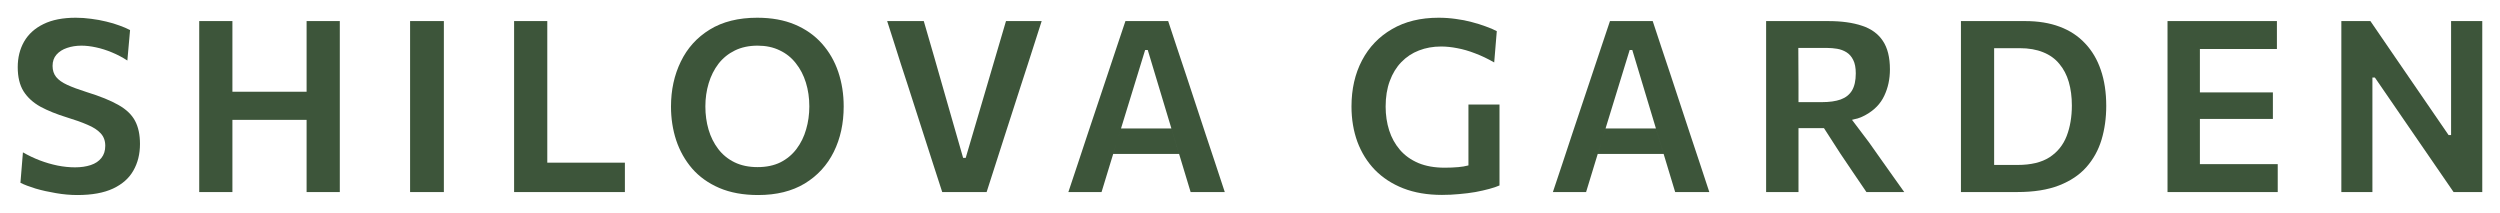 <?xml version="1.0" encoding="UTF-8"?> <svg xmlns="http://www.w3.org/2000/svg" viewBox="5654.167 5018.5 141 12"><path fill="#3D553A" fill-opacity="1" stroke="" stroke-opacity="1" stroke-width="1" fill-rule="evenodd" id="tSvgcd3b935443" d="M 5658.531 5029.5 C 5658.136 5029.5 5657.732 5029.464 5657.319 5029.392 C 5656.91 5029.324 5656.528 5029.239 5656.173 5029.135 C 5655.822 5029.027 5655.538 5028.919 5655.32 5028.81 C 5655.46 5027.093 5655.46 5027.093 5655.46 5027.093 C 5655.766 5027.269 5656.084 5027.42 5656.413 5027.546 C 5656.746 5027.672 5657.079 5027.769 5657.412 5027.837 C 5657.75 5027.904 5658.078 5027.938 5658.398 5027.938 C 5658.731 5027.938 5659.027 5027.895 5659.284 5027.81 C 5659.542 5027.724 5659.742 5027.591 5659.884 5027.411 C 5660.03 5027.23 5660.104 5027.001 5660.104 5026.721 C 5660.104 5026.437 5660.017 5026.203 5659.844 5026.018 C 5659.675 5025.833 5659.428 5025.673 5659.104 5025.538 C 5658.784 5025.398 5658.4 5025.261 5657.952 5025.125 C 5657.365 5024.945 5656.863 5024.742 5656.446 5024.517 C 5656.033 5024.287 5655.715 5023.996 5655.493 5023.645 C 5655.275 5023.293 5655.167 5022.84 5655.167 5022.286 C 5655.167 5021.745 5655.287 5021.265 5655.526 5020.846 C 5655.771 5020.422 5656.135 5020.093 5656.619 5019.858 C 5657.103 5019.619 5657.71 5019.5 5658.438 5019.5 C 5658.727 5019.5 5659.018 5019.52 5659.311 5019.561 C 5659.604 5019.597 5659.886 5019.649 5660.157 5019.716 C 5660.428 5019.779 5660.677 5019.854 5660.903 5019.939 C 5661.134 5020.021 5661.334 5020.106 5661.503 5020.196 C 5661.35 5021.914 5661.35 5021.914 5661.35 5021.914 C 5661.074 5021.733 5660.783 5021.58 5660.477 5021.454 C 5660.175 5021.328 5659.875 5021.233 5659.577 5021.17 C 5659.284 5021.107 5659.013 5021.075 5658.764 5021.075 C 5658.467 5021.075 5658.194 5021.118 5657.945 5021.204 C 5657.701 5021.285 5657.503 5021.411 5657.352 5021.582 C 5657.205 5021.749 5657.132 5021.961 5657.132 5022.218 C 5657.132 5022.466 5657.199 5022.673 5657.332 5022.84 C 5657.465 5023.007 5657.674 5023.156 5657.958 5023.286 C 5658.243 5023.417 5658.607 5023.552 5659.051 5023.692 C 5659.81 5023.926 5660.41 5024.17 5660.85 5024.422 C 5661.29 5024.67 5661.6 5024.968 5661.783 5025.315 C 5661.969 5025.662 5662.062 5026.097 5662.062 5026.62 C 5662.062 5027.188 5661.938 5027.688 5661.689 5028.121 C 5661.445 5028.553 5661.063 5028.891 5660.543 5029.135 C 5660.024 5029.378 5659.353 5029.5 5658.531 5029.5Z"></path><path fill="#3D553A" fill-opacity="1" stroke="" stroke-opacity="1" stroke-width="1" fill-rule="evenodd" id="tSvg77d62e7c4e" d="M 5671.459 5029.331 C 5671.459 5028.808 5671.459 5028.301 5671.459 5027.81 C 5671.459 5027.318 5671.459 5026.773 5671.459 5026.173 C 5671.459 5022.914 5671.459 5022.914 5671.459 5022.914 C 5671.459 5022.297 5671.459 5021.738 5671.459 5021.238 C 5671.459 5020.737 5671.459 5020.221 5671.459 5019.689 C 5673.332 5019.689 5673.332 5019.689 5673.332 5019.689 C 5673.332 5020.221 5673.332 5020.737 5673.332 5021.238 C 5673.332 5021.738 5673.332 5022.297 5673.332 5022.914 C 5673.332 5026.173 5673.332 5026.173 5673.332 5026.173 C 5673.332 5026.773 5673.332 5027.318 5673.332 5027.81 C 5673.332 5028.301 5673.332 5028.808 5673.332 5029.331 C 5671.459 5029.331 5671.459 5029.331 5671.459 5029.331 M 5665.403 5029.331 C 5665.403 5028.808 5665.403 5028.301 5665.403 5027.81 C 5665.403 5027.318 5665.403 5026.773 5665.403 5026.173 C 5665.403 5022.914 5665.403 5022.914 5665.403 5022.914 C 5665.403 5022.297 5665.403 5021.738 5665.403 5021.238 C 5665.403 5020.737 5665.403 5020.221 5665.403 5019.689 C 5667.275 5019.689 5667.275 5019.689 5667.275 5019.689 C 5667.275 5020.221 5667.275 5020.737 5667.275 5021.238 C 5667.275 5021.738 5667.275 5022.297 5667.275 5022.914 C 5667.275 5026.173 5667.275 5026.173 5667.275 5026.173 C 5667.275 5026.773 5667.275 5027.318 5667.275 5027.81 C 5667.275 5028.301 5667.275 5028.808 5667.275 5029.331 C 5665.403 5029.331 5665.403 5029.331 5665.403 5029.331 M 5667.275 5025.261 C 5667.275 5023.672 5667.275 5023.672 5667.275 5023.672 C 5667.275 5023.672 5671.459 5023.672 5671.459 5023.672 C 5671.459 5023.672 5671.459 5025.261 5671.459 5025.261 C 5671.459 5025.261 5667.275 5025.261 5667.275 5025.261"></path><path fill="#3D553A" fill-opacity="1" stroke="" stroke-opacity="1" stroke-width="1" fill-rule="evenodd" id="tSvg14ba9b0b6cf" d="M 5677.296 5029.331 C 5677.296 5028.808 5677.296 5028.301 5677.296 5027.81 C 5677.296 5027.318 5677.296 5026.773 5677.296 5026.173 C 5677.296 5022.914 5677.296 5022.914 5677.296 5022.914 C 5677.296 5022.297 5677.296 5021.738 5677.296 5021.238 C 5677.296 5020.737 5677.296 5020.221 5677.296 5019.689 C 5679.201 5019.689 5679.201 5019.689 5679.201 5019.689 C 5679.201 5020.221 5679.201 5020.737 5679.201 5021.238 C 5679.201 5021.738 5679.201 5022.297 5679.201 5022.914 C 5679.201 5026.173 5679.201 5026.173 5679.201 5026.173 C 5679.201 5026.773 5679.201 5027.318 5679.201 5027.81 C 5679.201 5028.301 5679.201 5028.808 5679.201 5029.331 C 5677.296 5029.331 5677.296 5029.331 5677.296 5029.331"></path><path fill="#3D553A" fill-opacity="1" stroke="" stroke-opacity="1" stroke-width="1" fill-rule="evenodd" id="tSvg148c5ef8db1" d="M 5683.162 5029.331 C 5683.162 5028.808 5683.162 5028.301 5683.162 5027.81 C 5683.162 5027.318 5683.162 5026.773 5683.162 5026.173 C 5683.162 5022.914 5683.162 5022.914 5683.162 5022.914 C 5683.162 5022.297 5683.162 5021.738 5683.162 5021.238 C 5683.162 5020.737 5683.162 5020.221 5683.162 5019.689 C 5685.034 5019.689 5685.034 5019.689 5685.034 5019.689 C 5685.034 5020.221 5685.034 5020.737 5685.034 5021.238 C 5685.034 5021.738 5685.034 5022.297 5685.034 5022.914 C 5685.034 5025.876 5685.034 5025.876 5685.034 5025.876 C 5685.034 5026.475 5685.034 5027.021 5685.034 5027.512 C 5685.034 5027.999 5685.034 5027.147 5685.034 5027.674 C 5686.193 5027.674 5686.193 5027.674 5686.193 5027.674 C 5686.669 5027.674 5687.086 5027.674 5687.446 5027.674 C 5687.81 5027.674 5688.148 5027.674 5688.459 5027.674 C 5688.77 5027.674 5689.087 5027.674 5689.411 5027.674 C 5689.411 5029.331 5689.411 5029.331 5689.411 5029.331 C 5689.411 5029.331 5683.162 5029.331 5683.162 5029.331"></path><path fill="#3D553A" fill-opacity="1" stroke="" stroke-opacity="1" stroke-width="1" fill-rule="evenodd" id="tSvg3ac5793ee0" d="M 5696.928 5029.5 C 5696.088 5029.5 5695.358 5029.367 5694.736 5029.101 C 5694.118 5028.835 5693.608 5028.47 5693.203 5028.006 C 5692.804 5027.541 5692.504 5027.01 5692.304 5026.41 C 5692.108 5025.811 5692.011 5025.177 5692.011 5024.51 C 5692.011 5023.577 5692.195 5022.732 5692.564 5021.975 C 5692.932 5021.213 5693.476 5020.611 5694.196 5020.169 C 5694.92 5019.723 5695.813 5019.5 5696.874 5019.5 C 5697.683 5019.5 5698.391 5019.628 5699 5019.885 C 5699.608 5020.142 5700.117 5020.501 5700.525 5020.96 C 5700.934 5021.42 5701.241 5021.952 5701.445 5022.556 C 5701.649 5023.16 5701.751 5023.809 5701.751 5024.503 C 5701.751 5025.459 5701.565 5026.313 5701.192 5027.066 C 5700.819 5027.819 5700.272 5028.414 5699.553 5028.851 C 5698.833 5029.284 5697.958 5029.5 5696.928 5029.5Z M 5696.894 5027.925 C 5697.392 5027.925 5697.823 5027.834 5698.187 5027.654 C 5698.551 5027.469 5698.853 5027.217 5699.093 5026.897 C 5699.337 5026.572 5699.517 5026.205 5699.633 5025.795 C 5699.753 5025.385 5699.813 5024.954 5699.813 5024.503 C 5699.813 5024.021 5699.748 5023.573 5699.619 5023.158 C 5699.491 5022.743 5699.302 5022.38 5699.053 5022.069 C 5698.809 5021.754 5698.505 5021.51 5698.14 5021.339 C 5697.781 5021.163 5697.365 5021.075 5696.894 5021.075 C 5696.41 5021.075 5695.984 5021.166 5695.615 5021.346 C 5695.247 5021.526 5694.938 5021.776 5694.689 5022.096 C 5694.445 5022.416 5694.26 5022.784 5694.136 5023.198 C 5694.012 5023.609 5693.95 5024.044 5693.95 5024.503 C 5693.95 5024.963 5694.009 5025.398 5694.129 5025.808 C 5694.249 5026.218 5694.431 5026.584 5694.676 5026.904 C 5694.92 5027.224 5695.227 5027.474 5695.595 5027.654 C 5695.964 5027.834 5696.397 5027.925 5696.894 5027.925Z"></path><path fill="#3D553A" fill-opacity="1" stroke="" stroke-opacity="1" stroke-width="1" fill-rule="evenodd" id="tSvg721b13d4a2" d="M 5707.308 5029.331 C 5707.152 5028.849 5706.986 5028.335 5706.808 5027.789 C 5706.635 5027.244 5706.473 5026.739 5706.321 5026.275 C 5705.349 5023.253 5705.349 5023.253 5705.349 5023.253 C 5705.238 5022.91 5705.116 5022.536 5704.982 5022.13 C 5704.854 5021.72 5704.722 5021.308 5704.589 5020.893 C 5704.456 5020.474 5704.327 5020.072 5704.203 5019.689 C 5706.268 5019.689 5706.268 5019.689 5706.268 5019.689 C 5706.455 5020.325 5706.652 5021.006 5706.861 5021.731 C 5707.07 5022.452 5707.263 5023.129 5707.441 5023.76 C 5708.487 5027.404 5708.487 5027.404 5708.487 5027.404 C 5708.487 5027.404 5708.633 5027.404 5708.633 5027.404 C 5708.633 5027.404 5709.713 5023.739 5709.713 5023.739 C 5709.904 5023.095 5710.101 5022.423 5710.306 5021.724 C 5710.514 5021.026 5710.714 5020.347 5710.905 5019.689 C 5712.917 5019.689 5712.917 5019.689 5712.917 5019.689 C 5712.793 5020.077 5712.664 5020.478 5712.531 5020.893 C 5712.398 5021.308 5712.267 5021.715 5712.138 5022.117 C 5712.009 5022.513 5711.887 5022.89 5711.771 5023.246 C 5710.792 5026.282 5710.792 5026.282 5710.792 5026.282 C 5710.641 5026.755 5710.479 5027.26 5710.306 5027.796 C 5710.137 5028.333 5709.973 5028.844 5709.813 5029.331 C 5707.308 5029.331 5707.308 5029.331 5707.308 5029.331"></path><path fill="#3D553A" fill-opacity="1" stroke="" stroke-opacity="1" stroke-width="1" fill-rule="evenodd" id="tSvg83ac0c968c" d="M 5714.423 5029.331 C 5714.596 5028.813 5714.778 5028.267 5714.969 5027.695 C 5715.16 5027.122 5715.34 5026.579 5715.509 5026.065 C 5716.615 5022.759 5716.615 5022.759 5716.615 5022.759 C 5716.814 5022.159 5716.994 5021.621 5717.154 5021.143 C 5717.319 5020.661 5717.481 5020.176 5717.641 5019.689 C 5720.052 5019.689 5720.052 5019.689 5720.052 5019.689 C 5720.217 5020.194 5720.379 5020.685 5720.539 5021.163 C 5720.699 5021.641 5720.876 5022.173 5721.072 5022.759 C 5722.164 5026.072 5722.164 5026.072 5722.164 5026.072 C 5722.342 5026.604 5722.524 5027.152 5722.711 5027.715 C 5722.897 5028.278 5723.075 5028.817 5723.244 5029.331 C 5721.318 5029.331 5721.318 5029.331 5721.318 5029.331 C 5721.158 5028.804 5720.994 5028.26 5720.825 5027.701 C 5720.656 5027.143 5720.497 5026.615 5720.346 5026.119 C 5718.9 5021.319 5718.9 5021.319 5718.9 5021.319 C 5718.9 5021.319 5718.753 5021.319 5718.753 5021.319 C 5718.753 5021.319 5717.294 5026.065 5717.294 5026.065 C 5717.134 5026.584 5716.968 5027.127 5716.794 5027.695 C 5716.626 5028.258 5716.459 5028.804 5716.295 5029.331 C 5714.423 5029.331 5714.423 5029.331 5714.423 5029.331 M 5716.951 5027.181 C 5717.392 5025.747 5717.392 5025.747 5717.392 5025.747 C 5717.392 5025.747 5720.234 5025.747 5720.234 5025.747 C 5720.234 5025.747 5720.668 5027.181 5720.668 5027.181 C 5720.668 5027.181 5716.951 5027.181 5716.951 5027.181"></path><path fill="#3D553A" fill-opacity="1" stroke="" stroke-opacity="1" stroke-width="1" fill-rule="evenodd" id="tSvgde62e09328" d="M 5735.495 5029.493 C 5734.673 5029.493 5733.945 5029.369 5733.309 5029.121 C 5732.679 5028.873 5732.146 5028.526 5731.71 5028.08 C 5731.28 5027.634 5730.951 5027.106 5730.724 5026.498 C 5730.502 5025.889 5730.391 5025.225 5730.391 5024.503 C 5730.391 5023.525 5730.589 5022.66 5730.984 5021.907 C 5731.38 5021.154 5731.944 5020.566 5732.677 5020.142 C 5733.409 5019.714 5734.284 5019.5 5735.302 5019.5 C 5735.635 5019.5 5735.959 5019.523 5736.274 5019.568 C 5736.59 5019.608 5736.887 5019.667 5737.167 5019.743 C 5737.451 5019.816 5737.713 5019.897 5737.953 5019.987 C 5738.198 5020.072 5738.409 5020.163 5738.586 5020.257 C 5738.44 5022.022 5738.44 5022.022 5738.44 5022.022 C 5738.071 5021.81 5737.711 5021.639 5737.36 5021.508 C 5737.014 5021.373 5736.678 5021.276 5736.354 5021.217 C 5736.034 5021.154 5735.73 5021.123 5735.441 5021.123 C 5734.993 5021.123 5734.578 5021.197 5734.196 5021.346 C 5733.818 5021.49 5733.487 5021.709 5733.203 5022.002 C 5732.923 5022.29 5732.705 5022.646 5732.55 5023.07 C 5732.394 5023.489 5732.317 5023.969 5732.317 5024.51 C 5732.317 5024.988 5732.383 5025.436 5732.517 5025.856 C 5732.65 5026.27 5732.852 5026.635 5733.123 5026.951 C 5733.394 5027.267 5733.74 5027.514 5734.162 5027.695 C 5734.584 5027.871 5735.079 5027.958 5735.648 5027.958 C 5735.915 5027.958 5736.172 5027.947 5736.421 5027.925 C 5736.67 5027.898 5736.752 5027.888 5736.987 5027.829 C 5736.987 5027.958 5736.987 5029 5736.987 5029 C 5737.243 5028.994 5738.503 5028.965 5738.739 5028.959 C 5738.588 5029.027 5738.395 5029.092 5738.16 5029.155 C 5737.929 5029.218 5737.669 5029.277 5737.38 5029.331 C 5737.092 5029.381 5736.787 5029.419 5736.467 5029.446 C 5736.148 5029.477 5735.823 5029.493 5735.495 5029.493Z M 5736.987 5029 C 5736.987 5028.509 5736.987 5028.071 5736.987 5027.701 C 5736.987 5027.327 5736.987 5026.953 5736.987 5026.579 C 5736.987 5026.142 5736.987 5025.756 5736.987 5025.423 C 5736.987 5025.085 5736.987 5024.742 5736.987 5024.395 C 5738.739 5024.395 5738.739 5024.395 5738.739 5024.395 C 5738.739 5024.742 5738.739 5025.085 5738.739 5025.423 C 5738.739 5025.756 5738.739 5026.142 5738.739 5026.579 C 5738.739 5026.953 5738.739 5027.325 5738.739 5027.695 C 5738.739 5028.06 5738.739 5028.481 5738.739 5028.959 C 5736.987 5029 5736.987 5029 5736.987 5029"></path><path fill="#3D553A" fill-opacity="1" stroke="" stroke-opacity="1" stroke-width="1" fill-rule="evenodd" id="tSvgd1531d6b46" d="M 5741.75 5029.331 C 5741.924 5028.813 5742.106 5028.267 5742.297 5027.695 C 5742.488 5027.122 5742.668 5026.579 5742.836 5026.065 C 5743.942 5022.759 5743.942 5022.759 5743.942 5022.759 C 5744.142 5022.159 5744.322 5021.621 5744.482 5021.143 C 5744.646 5020.661 5744.809 5020.176 5744.969 5019.689 C 5747.38 5019.689 5747.38 5019.689 5747.38 5019.689 C 5747.545 5020.194 5747.707 5020.685 5747.867 5021.163 C 5748.027 5021.641 5748.204 5022.173 5748.4 5022.759 C 5749.492 5026.072 5749.492 5026.072 5749.492 5026.072 C 5749.67 5026.604 5749.852 5027.152 5750.039 5027.715 C 5750.225 5028.278 5750.403 5028.817 5750.572 5029.331 C 5748.646 5029.331 5748.646 5029.331 5748.646 5029.331 C 5748.486 5028.804 5748.322 5028.26 5748.153 5027.701 C 5747.984 5027.143 5747.825 5026.615 5747.674 5026.119 C 5746.228 5021.319 5746.228 5021.319 5746.228 5021.319 C 5746.228 5021.319 5746.081 5021.319 5746.081 5021.319 C 5746.081 5021.319 5744.622 5026.065 5744.622 5026.065 C 5744.462 5026.584 5744.296 5027.127 5744.122 5027.695 C 5743.954 5028.258 5743.787 5028.804 5743.623 5029.331 C 5741.75 5029.331 5741.75 5029.331 5741.75 5029.331 M 5744.279 5027.181 C 5744.72 5025.747 5744.72 5025.747 5744.72 5025.747 C 5744.72 5025.747 5747.562 5025.747 5747.562 5025.747 C 5747.562 5025.747 5747.996 5027.181 5747.996 5027.181 C 5747.996 5027.181 5744.279 5027.181 5744.279 5027.181"></path><path fill="#3D553A" fill-opacity="1" stroke="" stroke-opacity="1" stroke-width="1" fill-rule="evenodd" id="tSvg278a0cfdf1" d="M 5753.776 5029.331 C 5753.776 5028.808 5753.776 5028.301 5753.776 5027.81 C 5753.776 5027.318 5753.776 5026.773 5753.776 5026.173 C 5753.776 5022.908 5753.776 5022.908 5753.776 5022.908 C 5753.776 5022.295 5753.776 5021.738 5753.776 5021.238 C 5753.776 5020.737 5753.776 5020.221 5753.776 5019.689 C 5754.052 5019.689 5754.376 5019.689 5754.749 5019.689 C 5755.122 5019.689 5755.522 5019.689 5755.949 5019.689 C 5756.379 5019.689 5756.821 5019.689 5757.274 5019.689 C 5758.03 5019.689 5758.667 5019.777 5759.187 5019.953 C 5759.706 5020.124 5760.097 5020.408 5760.359 5020.805 C 5760.626 5021.202 5760.759 5021.738 5760.759 5022.414 C 5760.759 5022.96 5760.652 5023.455 5760.439 5023.902 C 5760.23 5024.348 5759.888 5024.704 5759.413 5024.97 C 5758.942 5025.231 5758.862 5025.18 5758.62 5025.259 C 5759.586 5026.539 5759.586 5026.539 5759.586 5026.539 C 5759.8 5026.836 5760.024 5027.154 5760.259 5027.492 C 5760.499 5027.83 5760.732 5028.159 5760.959 5028.479 C 5761.19 5028.799 5761.392 5029.083 5761.565 5029.331 C 5759.433 5029.331 5759.433 5029.331 5759.433 5029.331 C 5759.171 5028.943 5758.918 5028.571 5758.674 5028.215 C 5758.434 5027.855 5758.198 5027.505 5757.967 5027.167 C 5757.039 5025.727 5757.039 5025.727 5757.039 5025.727 C 5757.039 5025.727 5755.602 5025.727 5755.602 5025.727 C 5755.602 5025.727 5755.602 5024.26 5755.602 5024.26 C 5755.602 5024.26 5756.935 5024.26 5756.935 5024.26 C 5757.352 5024.26 5757.701 5024.21 5757.981 5024.111 C 5758.265 5024.008 5758.478 5023.839 5758.62 5023.604 C 5758.762 5023.365 5758.833 5023.043 5758.833 5022.637 C 5758.833 5022.322 5758.785 5022.069 5758.687 5021.88 C 5758.594 5021.691 5758.467 5021.546 5758.307 5021.447 C 5758.147 5021.348 5757.972 5021.283 5757.781 5021.251 C 5757.594 5021.22 5757.405 5021.204 5757.214 5021.204 C 5755.592 5021.204 5755.592 5021.204 5755.592 5021.204 C 5755.592 5021.7 5755.602 5022.61 5755.602 5023.205 C 5755.602 5026.173 5755.602 5026.173 5755.602 5026.173 C 5755.602 5026.773 5755.602 5027.318 5755.602 5027.81 C 5755.602 5028.301 5755.602 5028.808 5755.602 5029.331 C 5753.776 5029.331 5753.776 5029.331 5753.776 5029.331"></path><path fill="#3D553A" fill-opacity="1" stroke="" stroke-opacity="1" stroke-width="1" fill-rule="evenodd" id="tSvga7c7694c69" d="M 5764.764 5029.331 C 5764.764 5028.808 5764.764 5028.301 5764.764 5027.81 C 5764.764 5027.318 5764.764 5026.773 5764.764 5026.173 C 5764.764 5022.914 5764.764 5022.914 5764.764 5022.914 C 5764.764 5022.297 5764.764 5021.738 5764.764 5021.238 C 5764.764 5020.737 5764.764 5020.221 5764.764 5019.689 C 5765.146 5019.689 5765.535 5019.689 5765.93 5019.689 C 5766.33 5019.689 5766.734 5019.689 5767.143 5019.689 C 5767.556 5019.689 5767.973 5019.689 5768.395 5019.689 C 5769.124 5019.689 5769.77 5019.795 5770.334 5020.007 C 5770.903 5020.219 5771.38 5020.532 5771.766 5020.947 C 5772.157 5021.357 5772.453 5021.857 5772.653 5022.448 C 5772.857 5023.038 5772.959 5023.715 5772.959 5024.476 C 5772.959 5025.157 5772.87 5025.793 5772.693 5026.383 C 5772.515 5026.969 5772.231 5027.483 5771.84 5027.925 C 5771.449 5028.366 5770.934 5028.711 5770.294 5028.959 C 5769.654 5029.207 5768.875 5029.331 5767.955 5029.331 C 5767.542 5029.331 5767.158 5029.331 5766.803 5029.331 C 5766.447 5029.331 5766.103 5029.331 5765.77 5029.331 C 5765.441 5029.331 5765.106 5029.331 5764.764 5029.331Z M 5766.636 5027.803 C 5767.955 5027.803 5767.955 5027.803 5767.955 5027.803 C 5768.711 5027.803 5769.312 5027.659 5769.761 5027.37 C 5770.21 5027.077 5770.532 5026.678 5770.727 5026.173 C 5770.923 5025.664 5771.02 5025.089 5771.02 5024.449 C 5771.02 5023.962 5770.962 5023.521 5770.847 5023.124 C 5770.732 5022.727 5770.554 5022.387 5770.314 5022.103 C 5770.079 5021.815 5769.774 5021.596 5769.401 5021.447 C 5769.028 5021.294 5768.586 5021.217 5768.075 5021.217 C 5766.636 5021.217 5766.636 5021.217 5766.636 5021.217 C 5766.636 5021.546 5766.636 5021.878 5766.636 5022.211 C 5766.636 5022.545 5766.636 5022.921 5766.636 5023.34 C 5766.636 5025.734 5766.636 5025.734 5766.636 5025.734 C 5766.636 5026.135 5766.636 5026.5 5766.636 5026.829 C 5766.636 5027.158 5766.636 5027.483 5766.636 5027.803Z"></path><path fill="#3D553A" fill-opacity="1" stroke="" stroke-opacity="1" stroke-width="1" fill-rule="evenodd" id="tSvg68fd791fd6" d="M 5776.415 5029.331 C 5776.415 5028.808 5776.415 5028.301 5776.415 5027.81 C 5776.415 5027.318 5776.415 5026.773 5776.415 5026.173 C 5776.415 5022.908 5776.415 5022.908 5776.415 5022.908 C 5776.415 5022.295 5776.415 5021.738 5776.415 5021.238 C 5776.415 5020.737 5776.415 5020.221 5776.415 5019.689 C 5782.585 5019.689 5782.585 5019.689 5782.585 5019.689 C 5782.585 5019.689 5782.585 5021.265 5782.585 5021.265 C 5782.167 5021.265 5781.716 5021.265 5781.232 5021.265 C 5780.753 5021.265 5780.186 5021.265 5779.533 5021.265 C 5778.241 5021.265 5778.241 5021.265 5778.241 5021.265 C 5778.241 5021.797 5778.241 5021.03 5778.241 5021.535 C 5778.241 5022.035 5778.241 5022.592 5778.241 5023.205 C 5778.241 5025.876 5778.241 5025.876 5778.241 5025.876 C 5778.241 5026.475 5778.241 5027.021 5778.241 5027.512 C 5778.241 5028.003 5778.241 5027.228 5778.241 5027.756 C 5779.673 5027.756 5779.673 5027.756 5779.673 5027.756 C 5780.22 5027.756 5780.737 5027.756 5781.226 5027.756 C 5781.714 5027.756 5782.183 5027.756 5782.631 5027.756 C 5782.631 5029.331 5782.631 5029.331 5782.631 5029.331 C 5782.631 5029.331 5776.415 5029.331 5776.415 5029.331 M 5778.241 5025.207 C 5778.241 5023.712 5778.241 5023.712 5778.241 5023.712 C 5778.241 5023.712 5779.593 5023.712 5779.593 5023.712 C 5780.188 5023.712 5780.699 5023.712 5781.126 5023.712 C 5781.552 5023.712 5781.963 5023.712 5782.358 5023.712 C 5782.358 5025.207 5782.358 5025.207 5782.358 5025.207 C 5781.941 5025.207 5781.519 5025.207 5781.092 5025.207 C 5780.666 5025.207 5780.164 5025.207 5779.587 5025.207 C 5778.241 5025.207 5778.241 5025.207 5778.241 5025.207"></path><path fill="#3D553A" fill-opacity="1" stroke="" stroke-opacity="1" stroke-width="1" fill-rule="evenodd" id="tSvg79ecce391d" d="M 5786.219 5029.331 C 5786.219 5028.808 5786.219 5028.301 5786.219 5027.81 C 5786.219 5027.318 5786.219 5026.773 5786.219 5026.173 C 5786.219 5022.914 5786.219 5022.914 5786.219 5022.914 C 5786.219 5022.297 5786.219 5021.738 5786.219 5021.238 C 5786.219 5020.737 5786.219 5020.221 5786.219 5019.689 C 5787.858 5019.689 5787.858 5019.689 5787.858 5019.689 C 5788.346 5020.397 5788.808 5021.071 5789.243 5021.711 C 5789.683 5022.351 5790.121 5022.989 5790.556 5023.624 C 5792.268 5026.119 5792.268 5026.119 5792.268 5026.119 C 5792.268 5026.119 5792.408 5026.119 5792.408 5026.119 C 5792.408 5026.119 5792.408 5022.914 5792.408 5022.914 C 5792.408 5022.297 5792.408 5021.738 5792.408 5021.238 C 5792.408 5020.737 5792.408 5020.221 5792.408 5019.689 C 5794.167 5019.689 5794.167 5019.689 5794.167 5019.689 C 5794.167 5020.221 5794.167 5020.737 5794.167 5021.238 C 5794.167 5021.738 5794.167 5022.297 5794.167 5022.914 C 5794.167 5026.173 5794.167 5026.173 5794.167 5026.173 C 5794.167 5026.773 5794.167 5027.318 5794.167 5027.81 C 5794.167 5028.301 5794.167 5028.808 5794.167 5029.331 C 5792.548 5029.331 5792.548 5029.331 5792.548 5029.331 C 5792.148 5028.745 5791.729 5028.134 5791.289 5027.499 C 5790.849 5026.859 5790.367 5026.158 5789.843 5025.396 C 5788.111 5022.874 5788.111 5022.874 5788.111 5022.874 C 5788.111 5022.874 5787.971 5022.874 5787.971 5022.874 C 5787.971 5022.874 5787.971 5026.173 5787.971 5026.173 C 5787.971 5026.773 5787.971 5027.318 5787.971 5027.81 C 5787.971 5028.301 5787.971 5028.808 5787.971 5029.331 C 5786.219 5029.331 5786.219 5029.331 5786.219 5029.331"></path><defs> </defs></svg> 